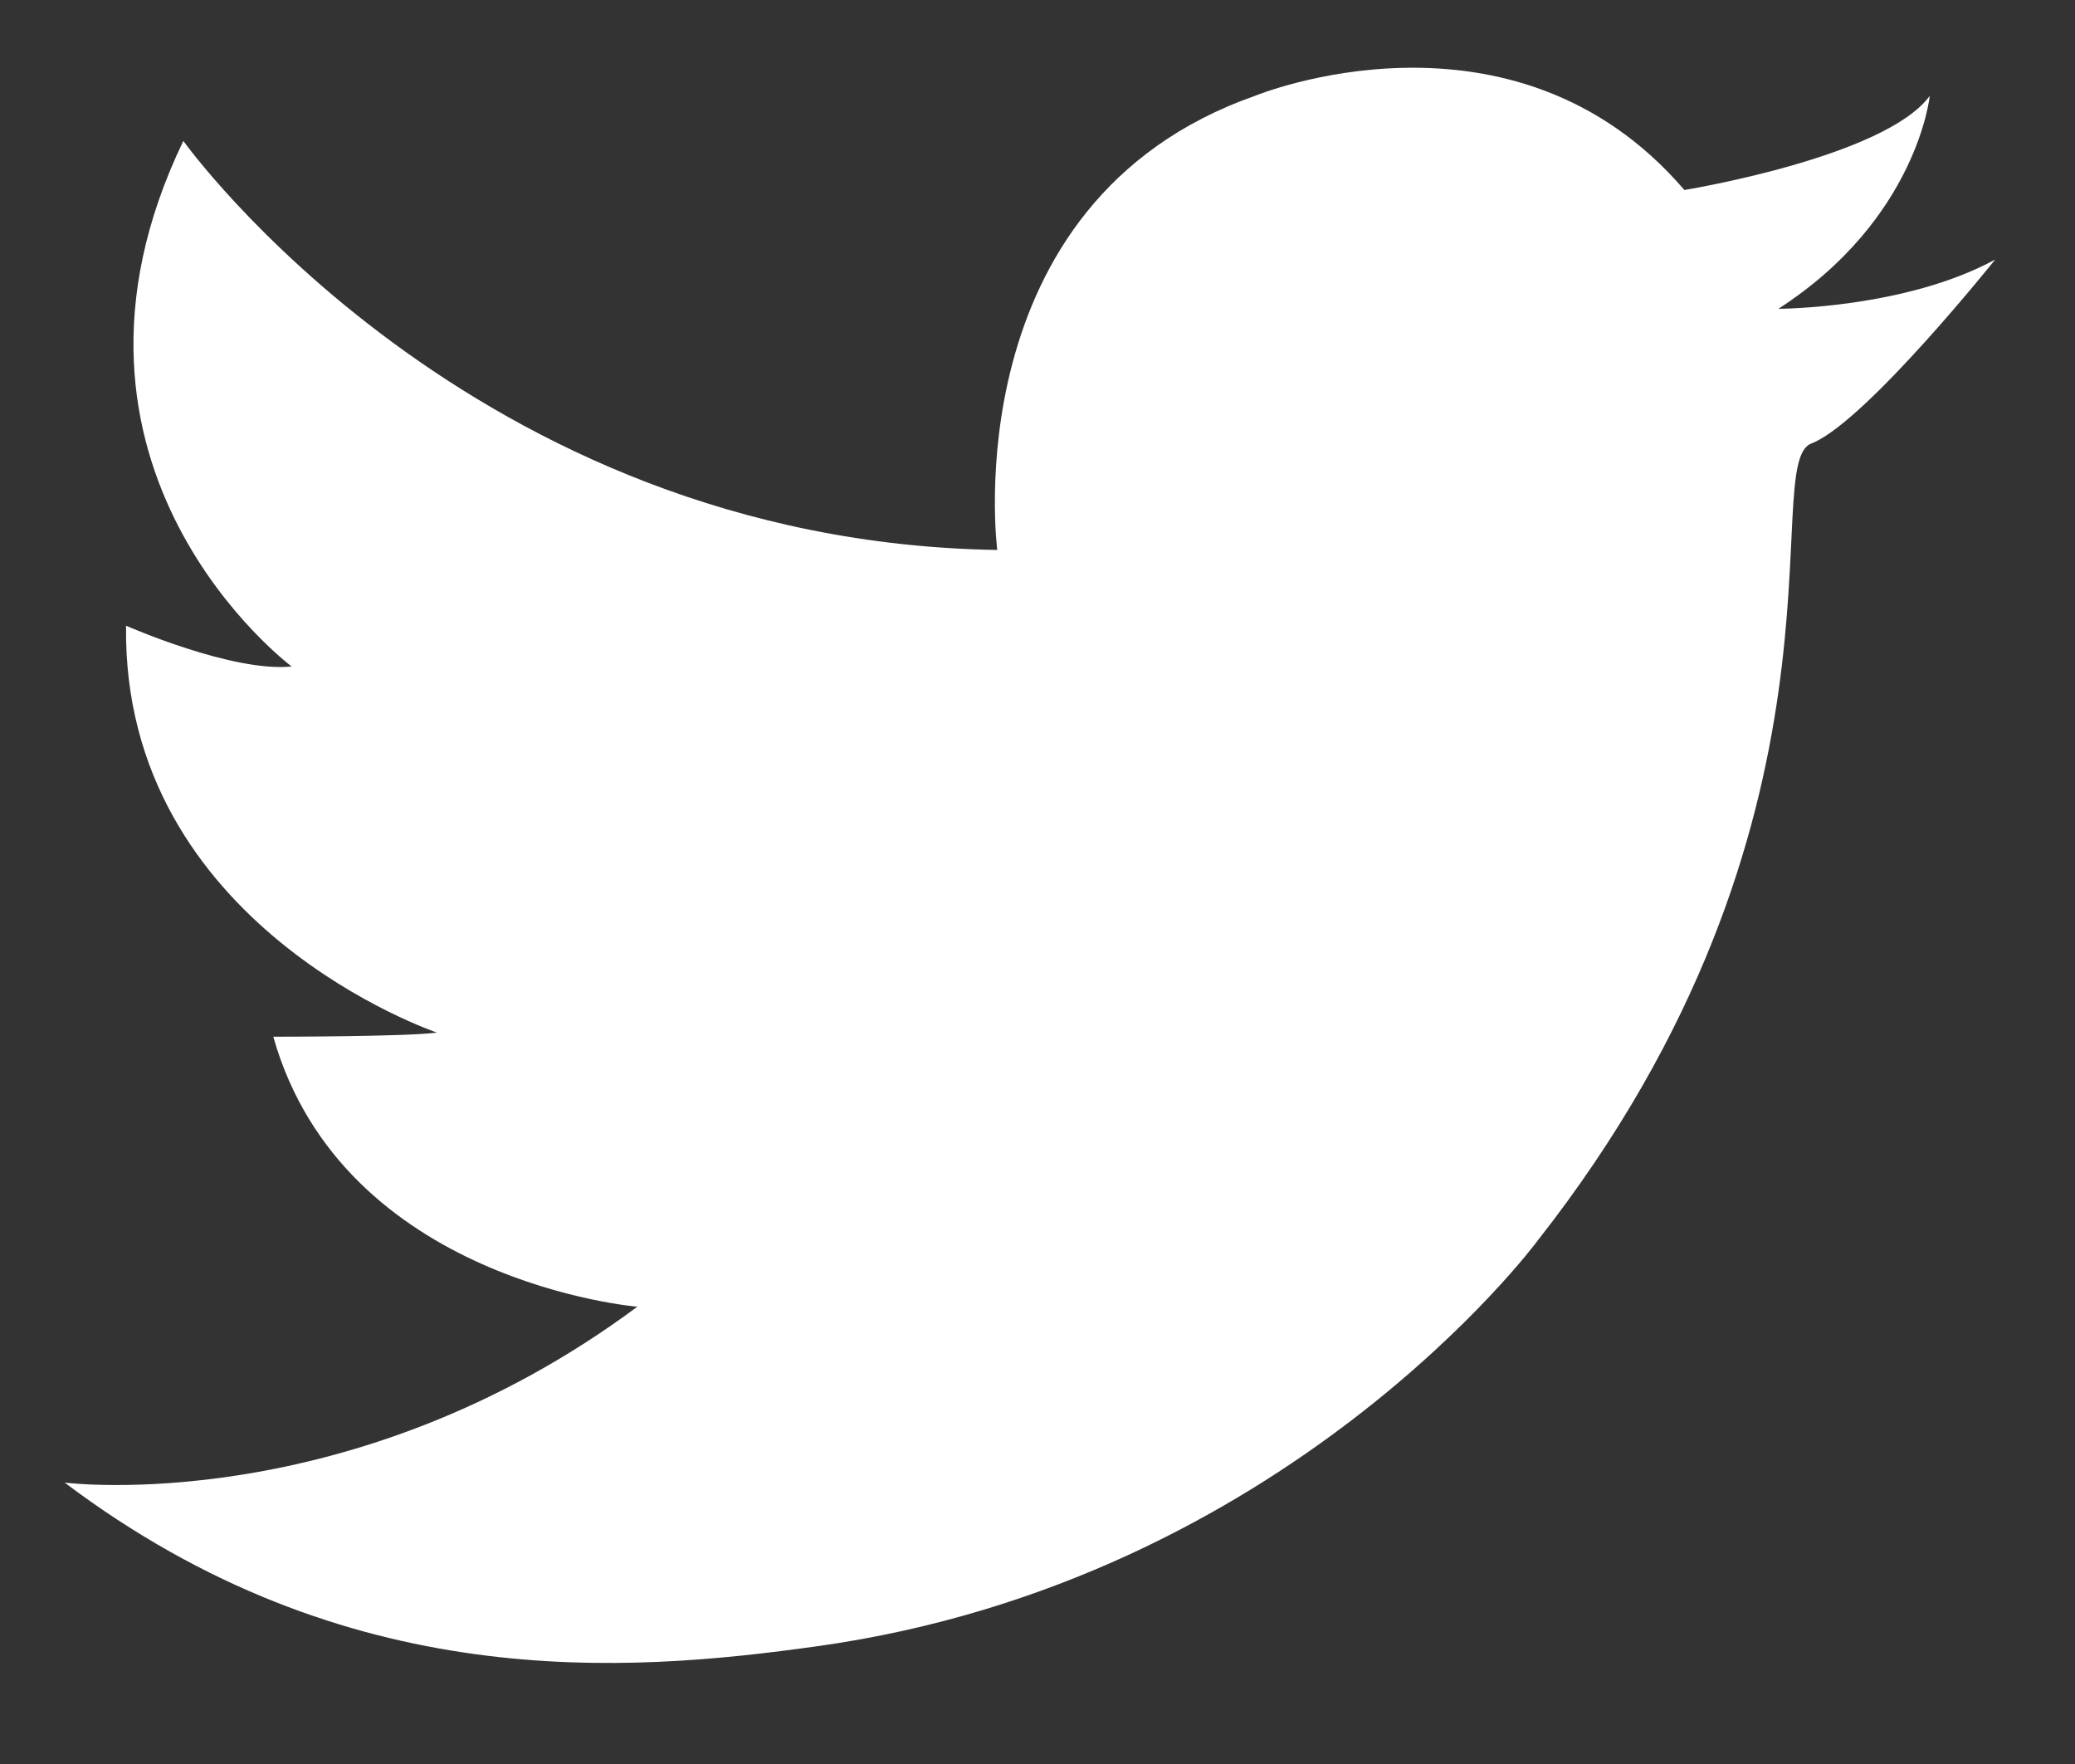 <svg xmlns="http://www.w3.org/2000/svg" width="20" height="17" viewBox="0 0 20 17">
    <rect x="0" y="0" width="20" height="17" fill="#333333" stroke="none"/>
    <g fill="none" fill-rule="evenodd">
        <g fill="#FFF">
            <g>
                <g>
                    <g>
                        <path d="M1.767 1.358S4.527 5.22 9.612 5.3c0 0-.434-3.35 2.483-4.376 0 0 2.484-1.024 4.14.907 0 0 1.931-.315 2.365-.907 0 0-.119 1.187-1.459 2.052 0 0 1.223-.002 2.09-.475 0 0-1.22 1.526-1.748 1.763l-.026.011c-.513.197.551 3.627-2.641 7.687 0 0-2.42 3.272-6.939 3.903-1.838.257-4.533.473-7.254-1.577 0 0 2.76.355 5.52-1.695 0 0-2.839-.236-3.509-2.602 0 0 1.3 0 1.577-.04 0 0-3.035-1.024-2.996-3.921 0 0 1.025.452 1.596.393 0 0-2.562-1.912-1.044-5.065" transform="translate(-15 -587) translate(0 535) translate(15 52)"/>
                    </g>
                </g>
            </g>
        </g>
    </g>
</svg>
